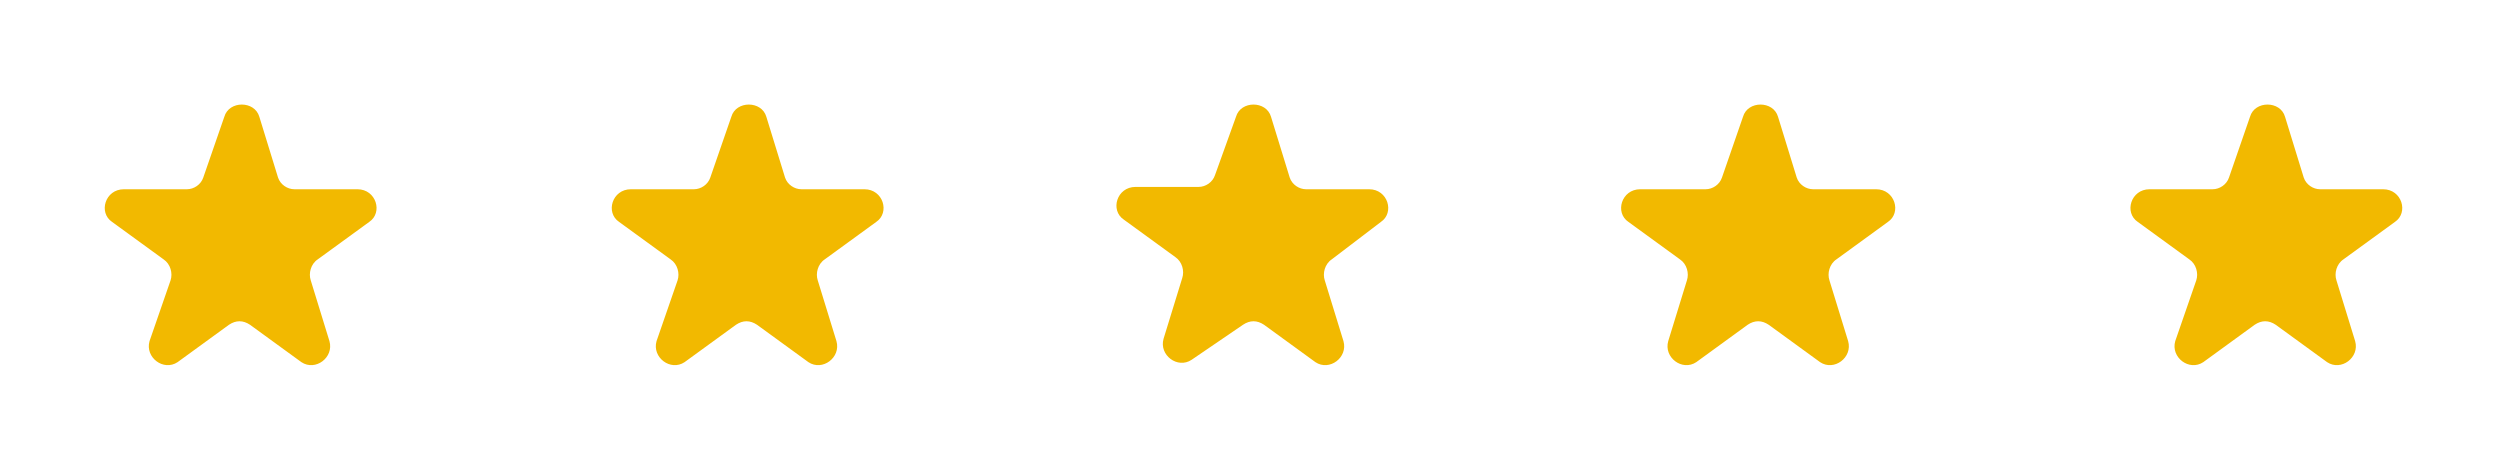 <?xml version="1.0" encoding="utf-8"?>
<!-- Generator: Adobe Illustrator 24.3.0, SVG Export Plug-In . SVG Version: 6.00 Build 0)  -->
<svg version="1.1" id="Layer_1" xmlns="http://www.w3.org/2000/svg" xmlns:xlink="http://www.w3.org/1999/xlink" x="0px" y="0px"
	 width="107px" height="20px" viewBox="0 0 107 20" enable-background="new 0 0 107 20" xml:space="preserve">
<path fill="#F2B900" d="M9.6,5c0.2-0.7,1.3-0.7,1.5,0l0.8,2.6c0.1,0.3,0.4,0.5,0.7,0.5h2.7c0.8,0,1.1,1,0.5,1.4l-2.2,1.6
	c-0.3,0.2-0.4,0.6-0.3,0.9l0.8,2.6c0.2,0.7-0.6,1.3-1.2,0.9l-2.2-1.6c-0.3-0.2-0.6-0.2-0.9,0l-2.2,1.6c-0.6,0.4-1.4-0.2-1.2-0.9
	L7.3,12c0.1-0.3,0-0.7-0.3-0.9L4.8,9.5C4.2,9.1,4.5,8.1,5.3,8.1H8c0.3,0,0.6-0.2,0.7-0.5L9.6,5z M31.3,5c0.2-0.7,1.3-0.7,1.5,0
	l0.8,2.6c0.1,0.3,0.4,0.5,0.7,0.5H37c0.8,0,1.1,1,0.5,1.4l-2.2,1.6C35,11.3,34.9,11.7,35,12l0.8,2.6c0.2,0.7-0.6,1.3-1.2,0.9
	l-2.2-1.6c-0.3-0.2-0.6-0.2-0.9,0l-2.2,1.6c-0.6,0.4-1.4-0.2-1.2-0.9L29,12c0.1-0.3,0-0.7-0.3-0.9l-2.2-1.6
	c-0.6-0.4-0.3-1.4,0.5-1.4h2.7c0.3,0,0.6-0.2,0.7-0.5L31.3,5z M52.9,5c0.2-0.7,1.3-0.7,1.5,0l0.8,2.6c0.1,0.3,0.4,0.5,0.7,0.5h2.7
	c0.8,0,1.1,1,0.5,1.4L57,11.1c-0.3,0.2-0.4,0.6-0.3,0.9l0.8,2.6c0.2,0.7-0.6,1.3-1.2,0.9l-2.2-1.6c-0.3-0.2-0.6-0.2-0.9,0L51,15.4
	c-0.6,0.4-1.4-0.2-1.2-0.9l0.8-2.6c0.1-0.3,0-0.7-0.3-0.9l-2.2-1.6c-0.6-0.4-0.3-1.4,0.5-1.4h2.7c0.3,0,0.6-0.2,0.7-0.5L52.9,5z
	 M74.6,5c0.2-0.7,1.3-0.7,1.5,0l0.8,2.6c0.1,0.3,0.4,0.5,0.7,0.5h2.7c0.8,0,1.1,1,0.5,1.4l-2.2,1.6c-0.3,0.2-0.4,0.6-0.3,0.9
	l0.8,2.6c0.2,0.7-0.6,1.3-1.2,0.9l-2.2-1.6c-0.3-0.2-0.6-0.2-0.9,0l-2.2,1.6c-0.6,0.4-1.4-0.2-1.2-0.9l0.8-2.6
	c0.1-0.3,0-0.7-0.3-0.9l-2.2-1.6c-0.6-0.4-0.3-1.4,0.5-1.4H73c0.3,0,0.6-0.2,0.7-0.5L74.6,5z M96.3,5c0.2-0.7,1.3-0.7,1.5,0l0.8,2.6
	c0.1,0.3,0.4,0.5,0.7,0.5h2.7c0.8,0,1.1,1,0.5,1.4l-2.2,1.6c-0.3,0.2-0.4,0.6-0.3,0.9l0.8,2.6c0.2,0.7-0.6,1.3-1.2,0.9l-2.2-1.6
	c-0.3-0.2-0.6-0.2-0.9,0l-2.2,1.6c-0.6,0.4-1.4-0.2-1.2-0.9L94,12c0.1-0.3,0-0.7-0.3-0.9l-2.2-1.6c-0.6-0.4-0.3-1.4,0.5-1.4h2.7
	c0.3,0,0.6-0.2,0.7-0.5L96.3,5z"/>
</svg>
